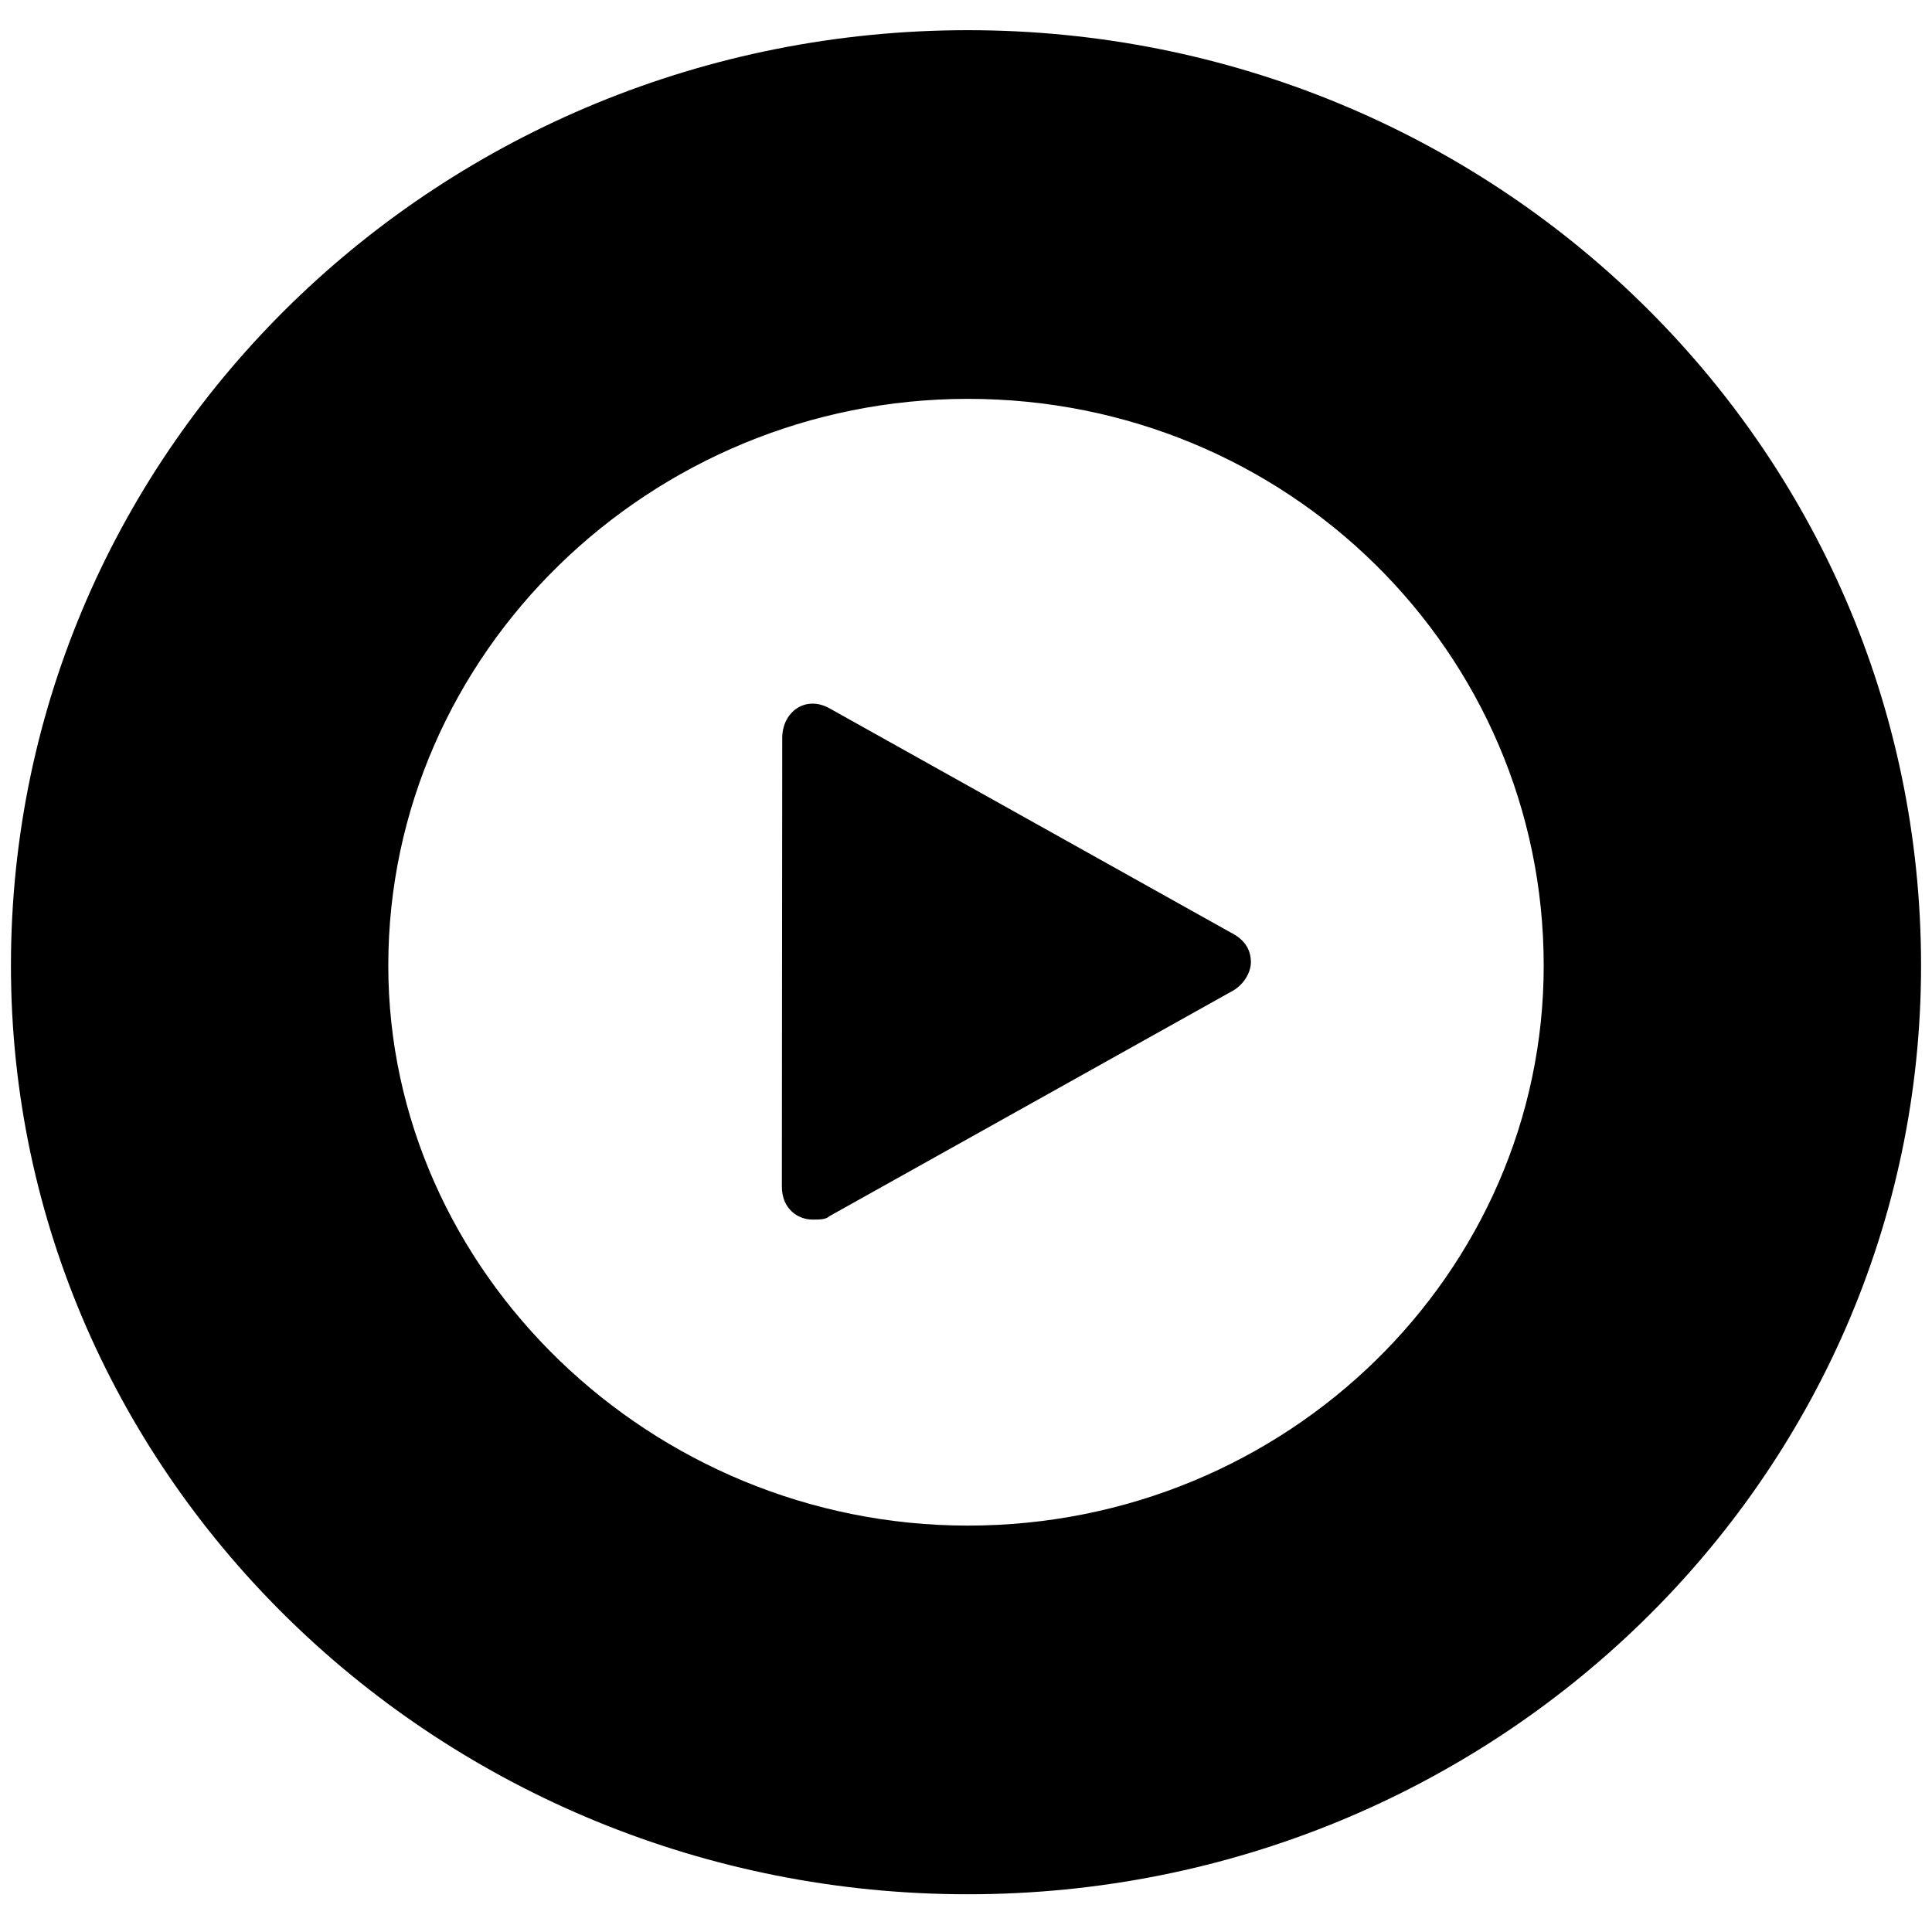 <?xml version="1.0" encoding="utf-8"?>
<!-- Generator: Adobe Illustrator 25.3.0, SVG Export Plug-In . SVG Version: 6.00 Build 0)  -->
<svg version="1.1" id="Layer_1" xmlns="http://www.w3.org/2000/svg" xmlns:xlink="http://www.w3.org/1999/xlink" x="0px" y="0px"
	 viewBox="0 0 512 512" style="enable-background:new 0 0 512 512;" xml:space="preserve">
<style type="text/css">
	.st0{opacity:0.5;enable-background:new    ;}
	.st1{clip-path:url(#SVGID_2_);}
	.st2{clip-path:url(#SVGID_4_);fill:#39B899;}
	.st3{clip-path:url(#SVGID_6_);}
	.st4{clip-path:url(#SVGID_8_);fill:#39B899;}
	.st5{clip-path:url(#SVGID_10_);}
	.st6{clip-path:url(#SVGID_12_);fill:#39B899;}
	.st7{clip-path:url(#SVGID_14_);}
	.st8{clip-path:url(#SVGID_16_);fill:#39B899;}
</style>
<g class="st0">
	<g>
		<g>
			<g>
				<defs>
					<rect id="SVGID_1_" x="-48.2" y="-18.5" width="0.2" height="9.4"/>
				</defs>
				<clipPath id="SVGID_2_">
					<use xlink:href="#SVGID_1_"  style="overflow:visible;"/>
				</clipPath>
				<g class="st1">
					<g>
						<g>
							<defs>
								<rect id="SVGID_3_" x="-48.2" y="-18.5" width="0.2" height="9.4"/>
							</defs>
							<clipPath id="SVGID_4_">
								<use xlink:href="#SVGID_3_"  style="overflow:visible;"/>
							</clipPath>
							<path class="st2" d="M-48.2-9.1c0.1-3.1,0.2-6.3,0.2-9.4C-48-15.3-48.1-12.2-48.2-9.1"/>
						</g>
					</g>
				</g>
			</g>
		</g>
	</g>
</g>
<g class="st0">
	<g>
		<g>
			<g>
				<defs>
					<rect id="SVGID_5_" x="-507" y="-62.8" width="0.3" height="1.5"/>
				</defs>
				<clipPath id="SVGID_6_">
					<use xlink:href="#SVGID_5_"  style="overflow:visible;"/>
				</clipPath>
				<g class="st3">
					<g>
						<g>
							<defs>
								<rect id="SVGID_7_" x="-507" y="-62.8" width="0.3" height="1.5"/>
							</defs>
							<clipPath id="SVGID_8_">
								<use xlink:href="#SVGID_7_"  style="overflow:visible;"/>
							</clipPath>
							<path class="st4" d="M-507-61.3c0.1-0.5,0.1-1,0.2-1.5C-506.8-62.3-506.9-61.7-507-61.3"/>
						</g>
					</g>
				</g>
			</g>
		</g>
	</g>
</g>
<g class="st0">
	<g>
		<g>
			<g>
				<g>
					<defs>
						<rect id="SVGID_9_" x="486.8" y="255" width="0.2" height="9.4"/>
					</defs>
					<clipPath id="SVGID_10_">
						<use xlink:href="#SVGID_9_"  style="overflow:visible;"/>
					</clipPath>
					<g class="st5">
						<g>
							<g>
								<g>
									<defs>
										<rect id="SVGID_11_" x="486.8" y="255" width="0.2" height="9.4"/>
									</defs>
									<clipPath id="SVGID_12_">
										<use xlink:href="#SVGID_11_"  style="overflow:visible;"/>
									</clipPath>
									<path class="st6" d="M486.8,264.4c0.1-3.1,0.2-6.3,0.2-9.4C487,258.2,486.9,261.3,486.8,264.4"/>
								</g>
							</g>
						</g>
					</g>
				</g>
			</g>
		</g>
	</g>
</g>
<g class="st0">
	<g>
		<g>
			<g>
				<g>
					<defs>
						<rect id="SVGID_13_" x="28" y="210.7" width="0.3" height="1.5"/>
					</defs>
					<clipPath id="SVGID_14_">
						<use xlink:href="#SVGID_13_"  style="overflow:visible;"/>
					</clipPath>
					<g class="st7">
						<g>
							<g>
								<g>
									<defs>
										<rect id="SVGID_15_" x="28" y="210.7" width="0.3" height="1.5"/>
									</defs>
									<clipPath id="SVGID_16_">
										<use xlink:href="#SVGID_15_"  style="overflow:visible;"/>
									</clipPath>
									<path class="st8" d="M28,212.2c0.1-0.5,0.1-1,0.2-1.5C28.2,211.2,28.1,211.8,28,212.2"/>
								</g>
							</g>
						</g>
					</g>
				</g>
			</g>
		</g>
	</g>
</g>
<g>
	<path d="M256.5,8C117.2,8,2.9,118,2.9,255.9C2.9,392.1,117.2,502,256.5,502s252.6-110,252.6-246.1C509.1,118,395.6,8,256.5,8z
		 M256.5,404.3c-83.9,0-153.6-67.3-153.6-148.4c0-82.9,69.6-150.2,153.6-150.2c84.8,0,152.6,67.3,152.6,150.2
		C409.1,337.1,341.2,404.3,256.5,404.3z"/>
	<path d="M207.3,195.6c0-7,6.2-11.4,12.5-7.9l106.3,59.4c3.6,1.8,5.4,4.4,5.4,7.9c0,2.6-1.8,6.1-5.4,7.9l-106.3,59.4
		c-0.9,0.9-2.6,0.9-4.5,0.9c-3.6,0-8.1-2.6-8.1-8.8L207.3,195.6L207.3,195.6z"/>
</g>
</svg>
